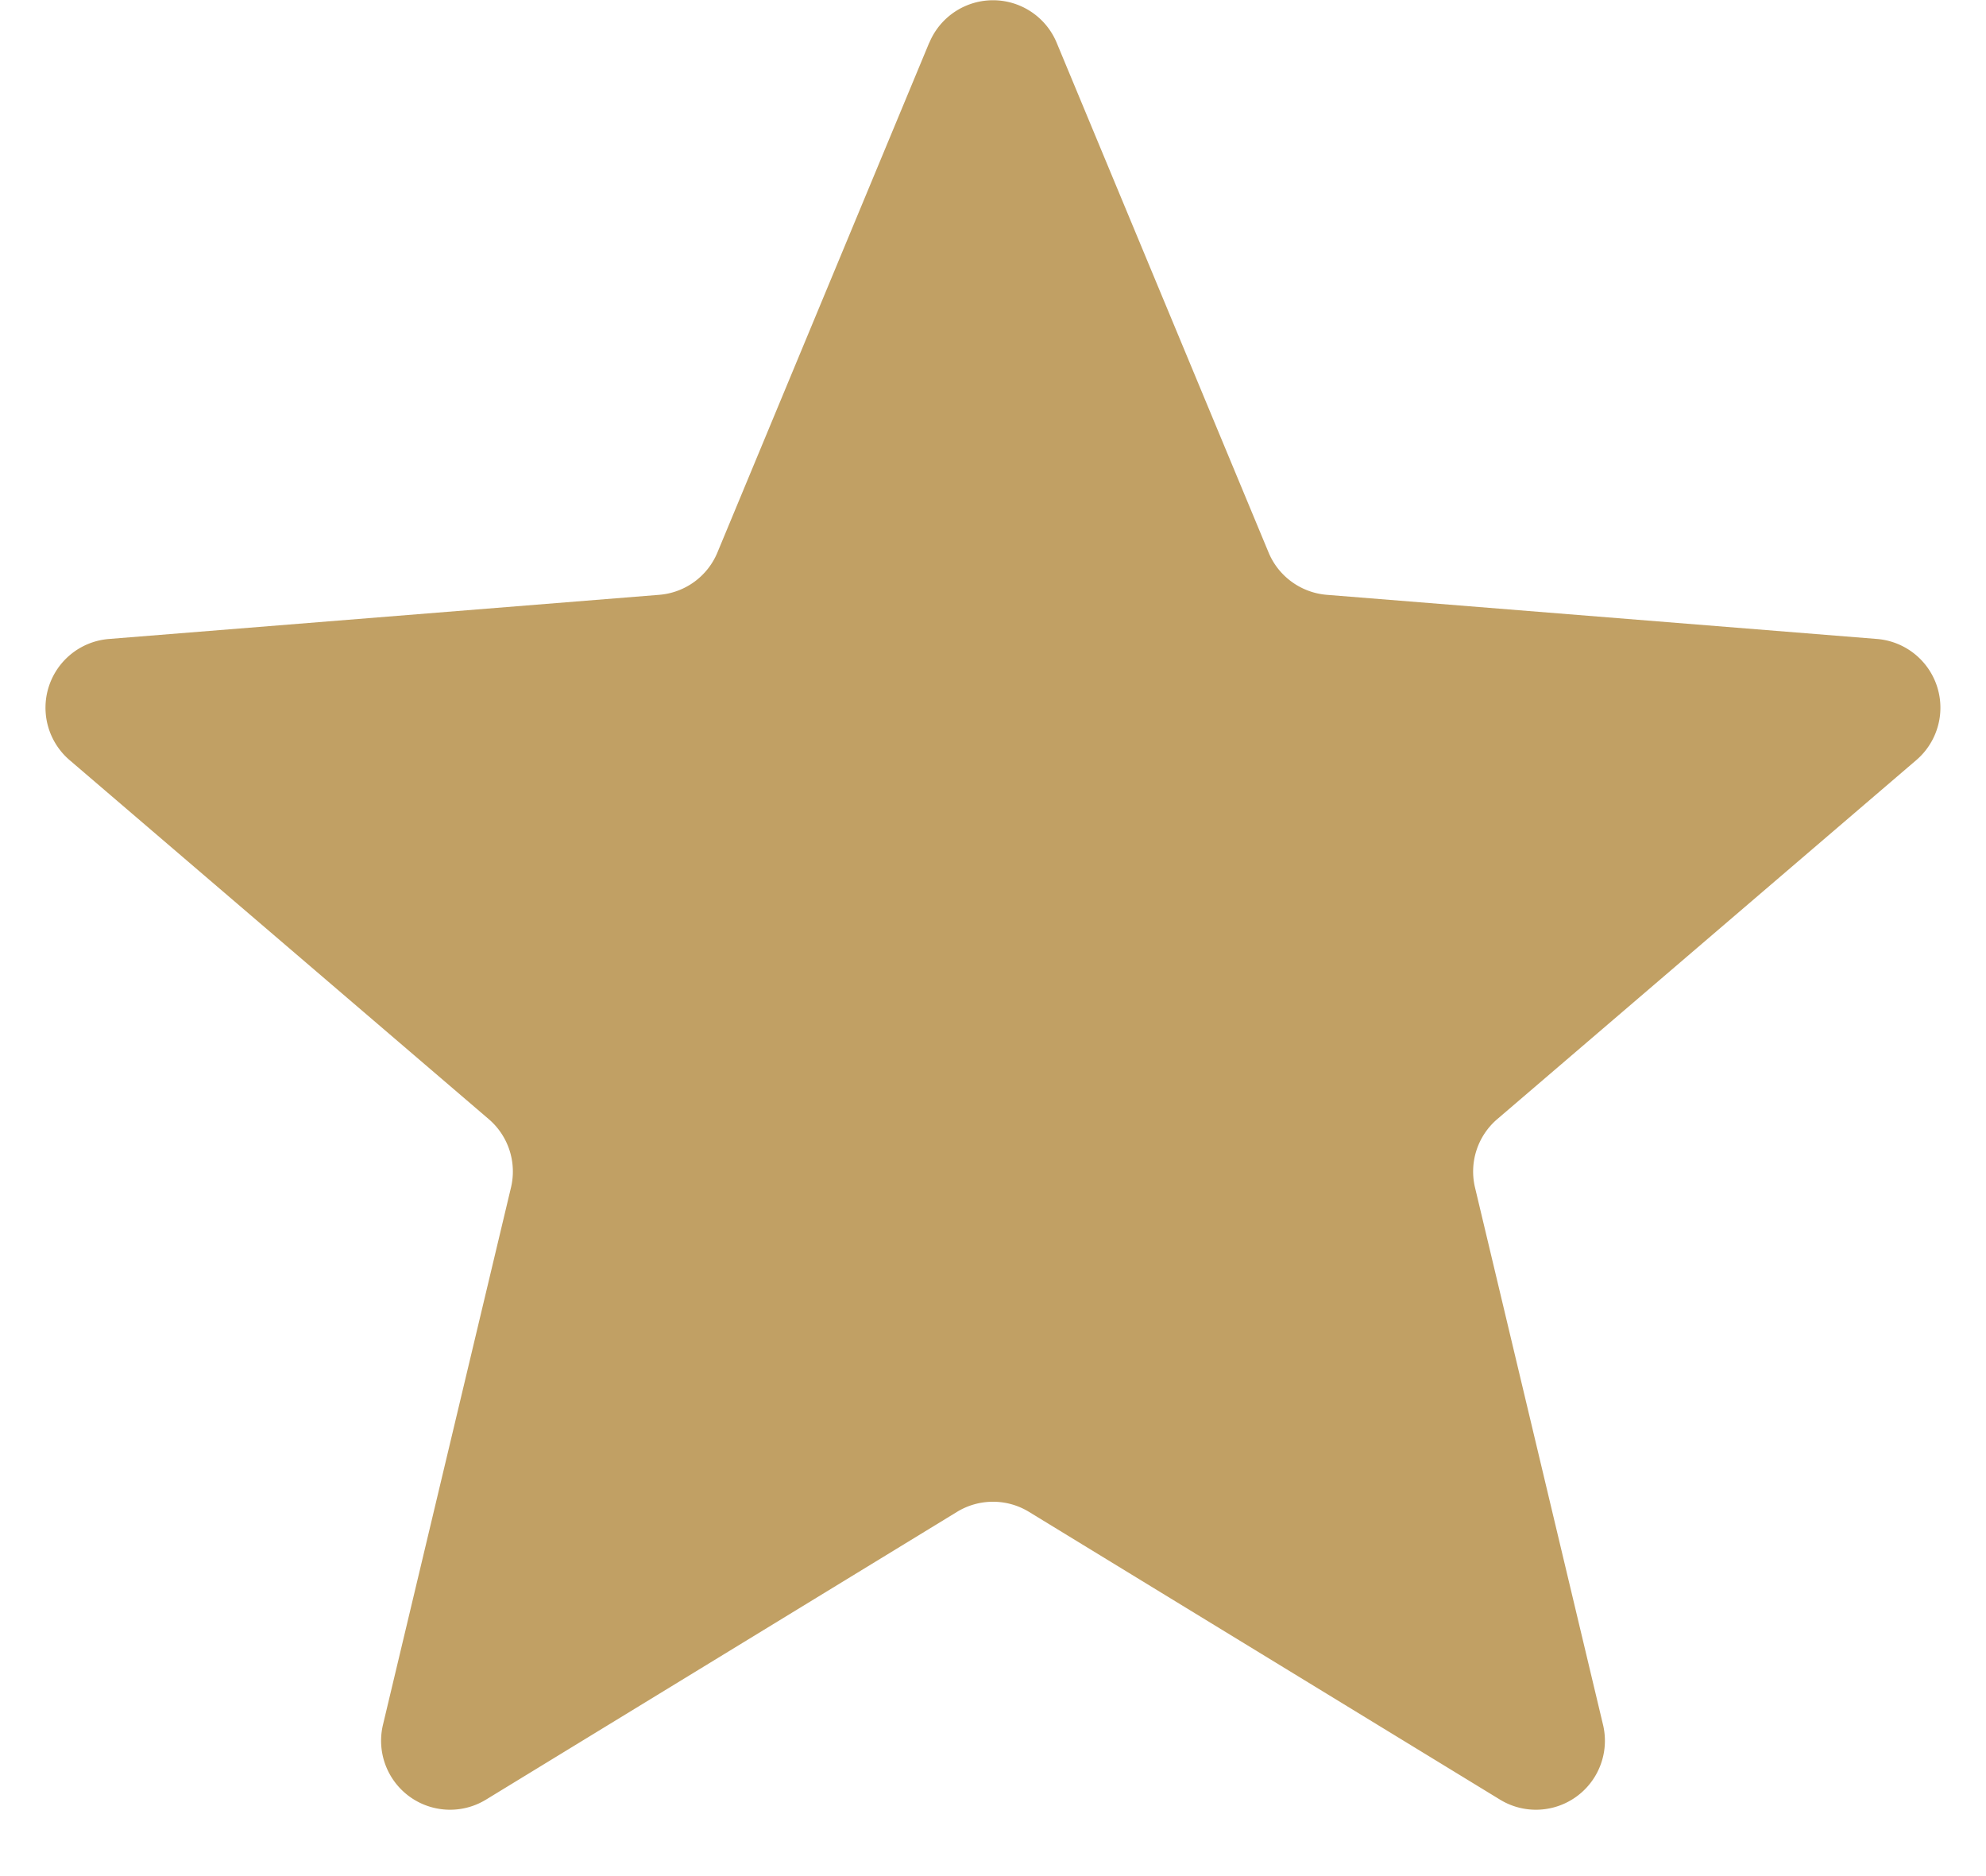 <svg width="18" height="17" viewBox="0 0 18 17" fill="none" xmlns="http://www.w3.org/2000/svg"><path d="M8.423.387a.625.625 0 011.154 0l1.921 4.62c.09.216.294.364.528.383l4.987.4a.625.625 0 01.356 1.097l-3.8 3.255a.625.625 0 00-.2.62l1.16 4.867a.625.625 0 01-.934.678l-4.27-2.608a.625.625 0 00-.65 0l-4.27 2.608a.625.625 0 01-.934-.678l1.16-4.867a.625.625 0 00-.2-.62L.63 6.887A.625.625 0 01.987 5.79l4.987-.4a.625.625 0 00.528-.383l1.92-4.62z" fill="#C1A064"/></svg>